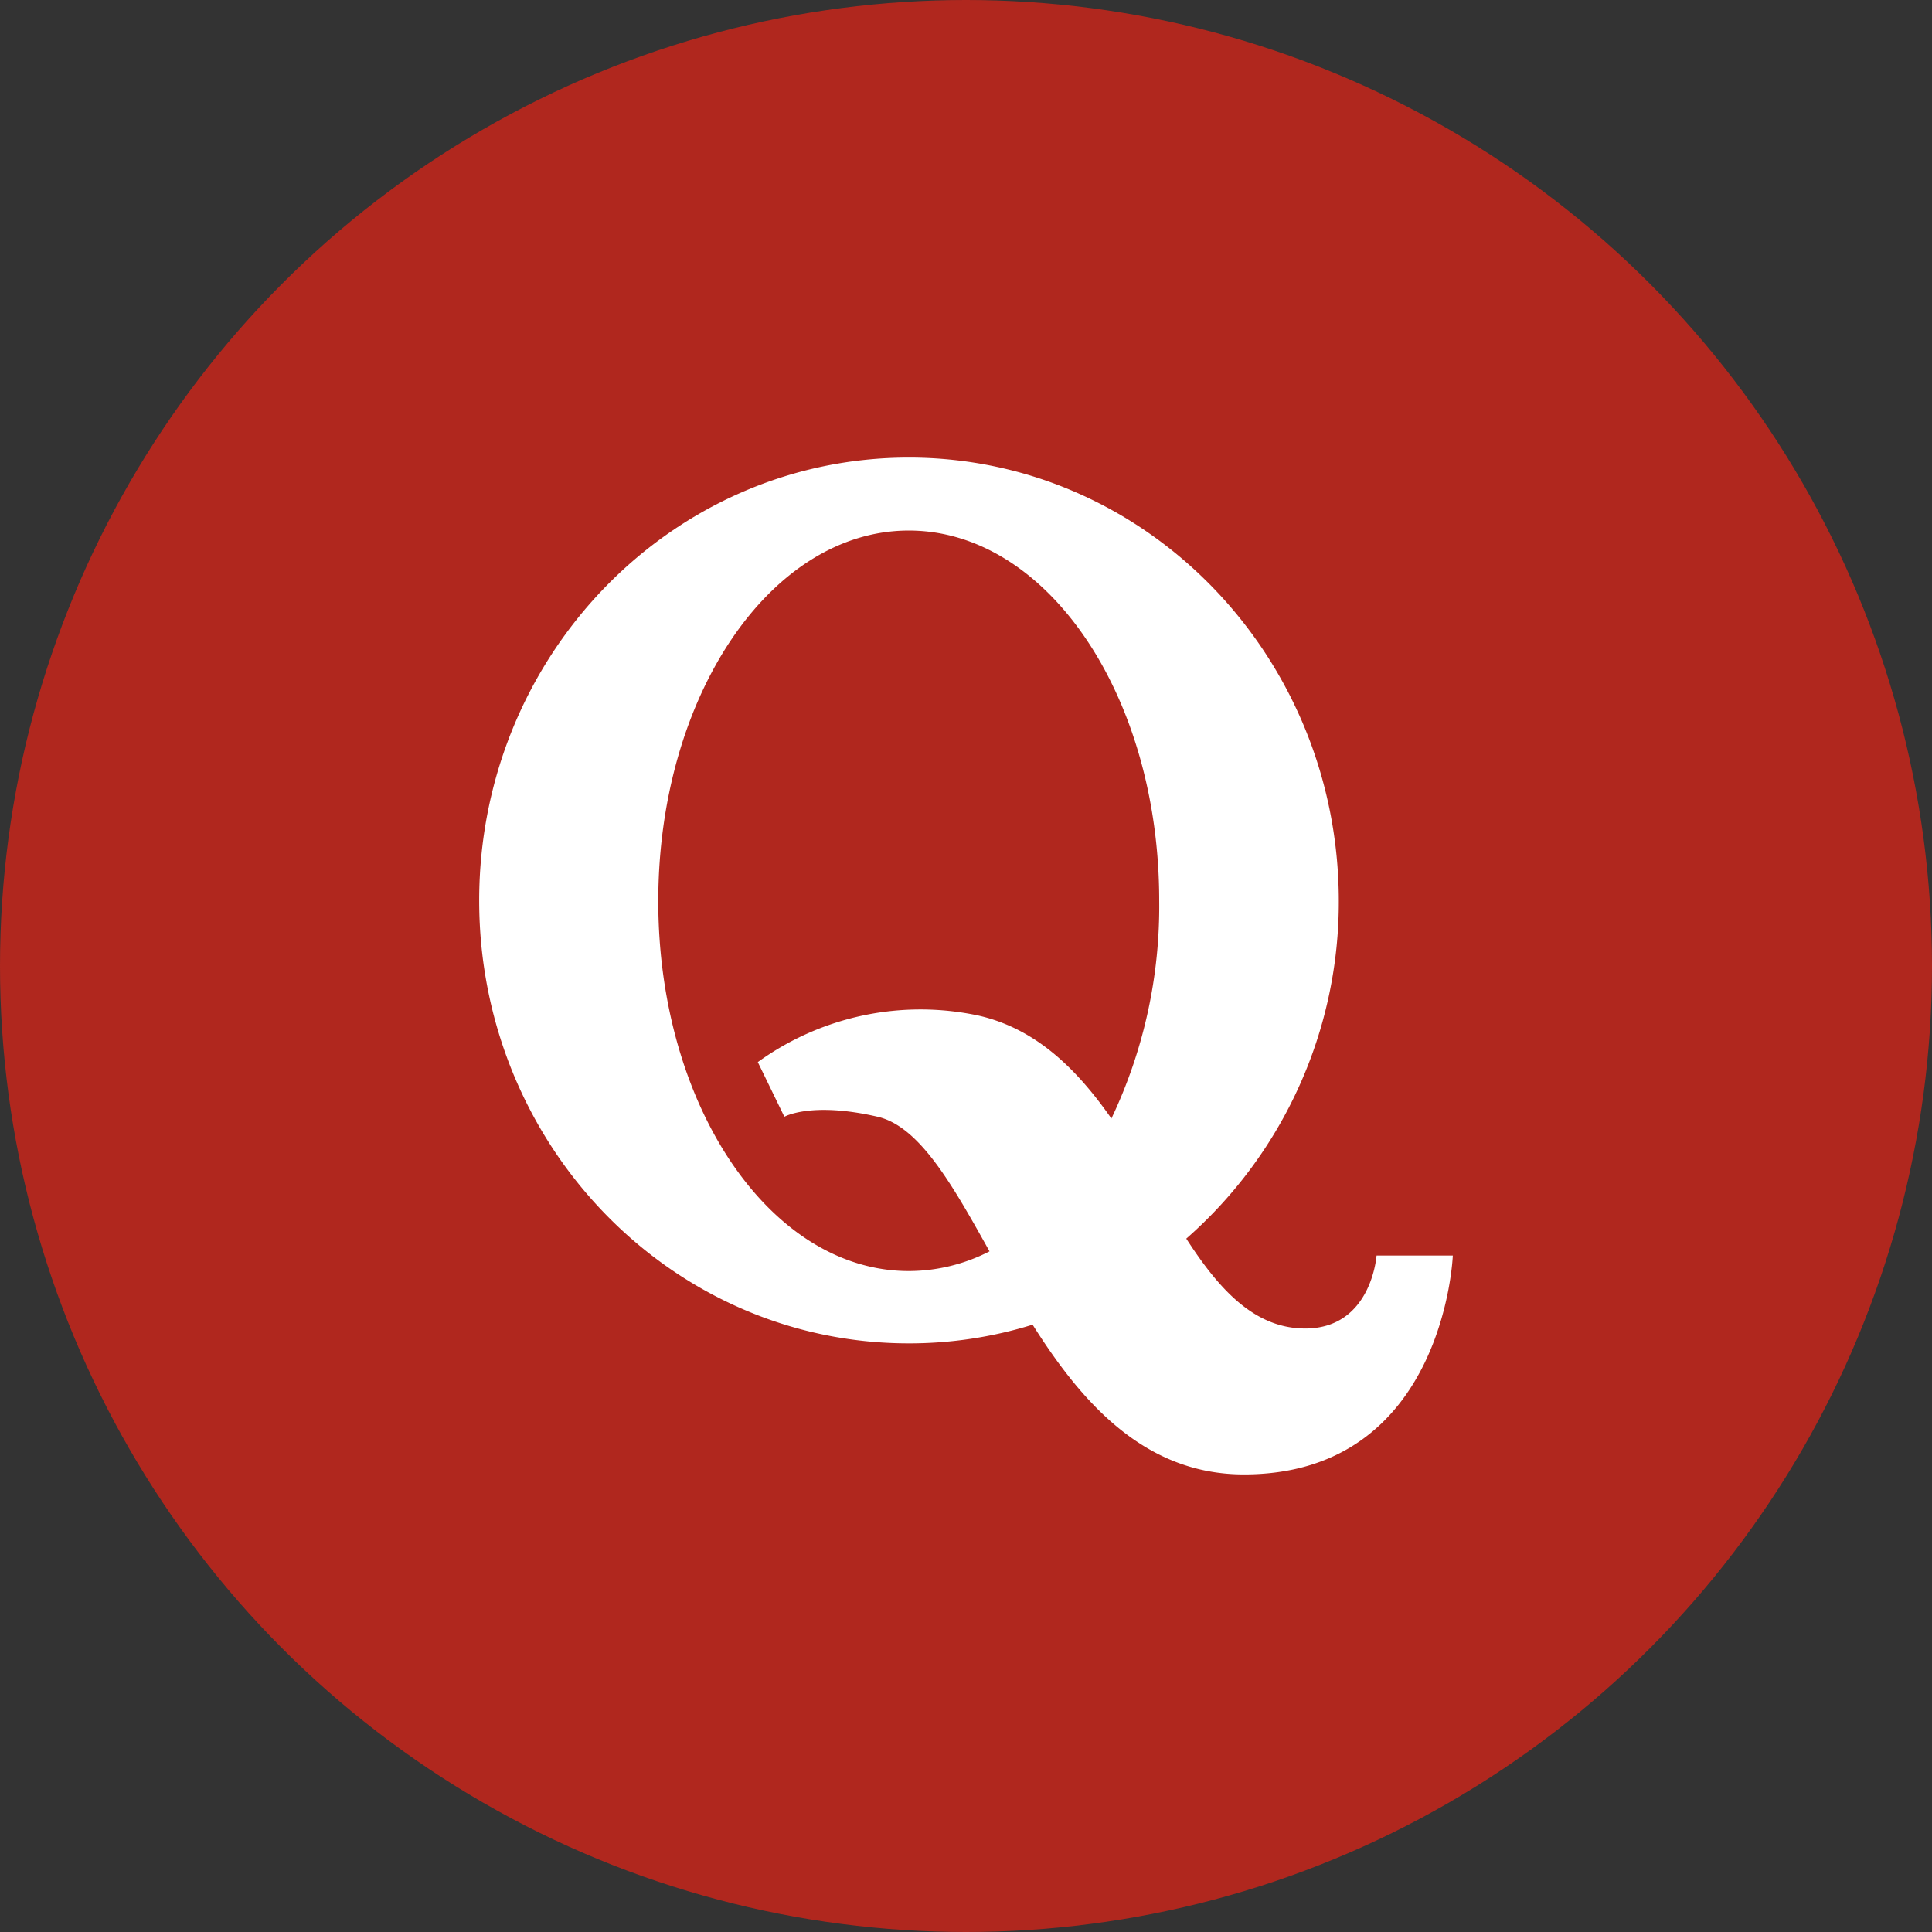 <?xml version="1.0" encoding="utf-8"?>
<svg xmlns="http://www.w3.org/2000/svg" height="512" viewBox="0 0 152 152" width="512">
  <rect x="0" y="0" width="152" height="152" fill="#333333" stroke="none"/>
  <g data-name="Layer 2" id="Layer_2">
    <g id="Color">
      <g data-name="32.Quora" id="_32.Quora">
        <circle cx="76" cy="76" fill="#b0271e" id="Background" r="76"/>
        <path d="m108.3 98.78s-.39 5.74-5.61 5.74c-4 0-6.78-3.08-9.36-7.07a35.22 35.22 0 0 0 12-26.6c-.03-19.25-15.16-34.85-33.83-34.85s-33.8 15.6-33.8 34.85 15.13 34.84 33.8 34.84a32.67 32.67 0 0 0 9.74-1.47c3.91 6.2 8.86 11.78 16.62 11.78 15.79 0 16.44-17.22 16.44-17.22zm-36.8 1.22c-10.89 0-19.71-13-19.71-29.1s8.82-29.16 19.71-29.16 19.7 13 19.7 29.11a38.89 38.89 0 0 1 -3.76 17.15c-2.67-3.82-5.88-7.06-10.46-8.1a21.85 21.85 0 0 0 -17.36 3.66l2.09 4.3s2.11-1.21 7.34 0c3.3.77 5.87 5.34 8.8 10.59a13.94 13.94 0 0 1 -6.35 1.55z" fill="#fff" id="Icon"/>
      </g>
    </g>
  </g>
</svg>